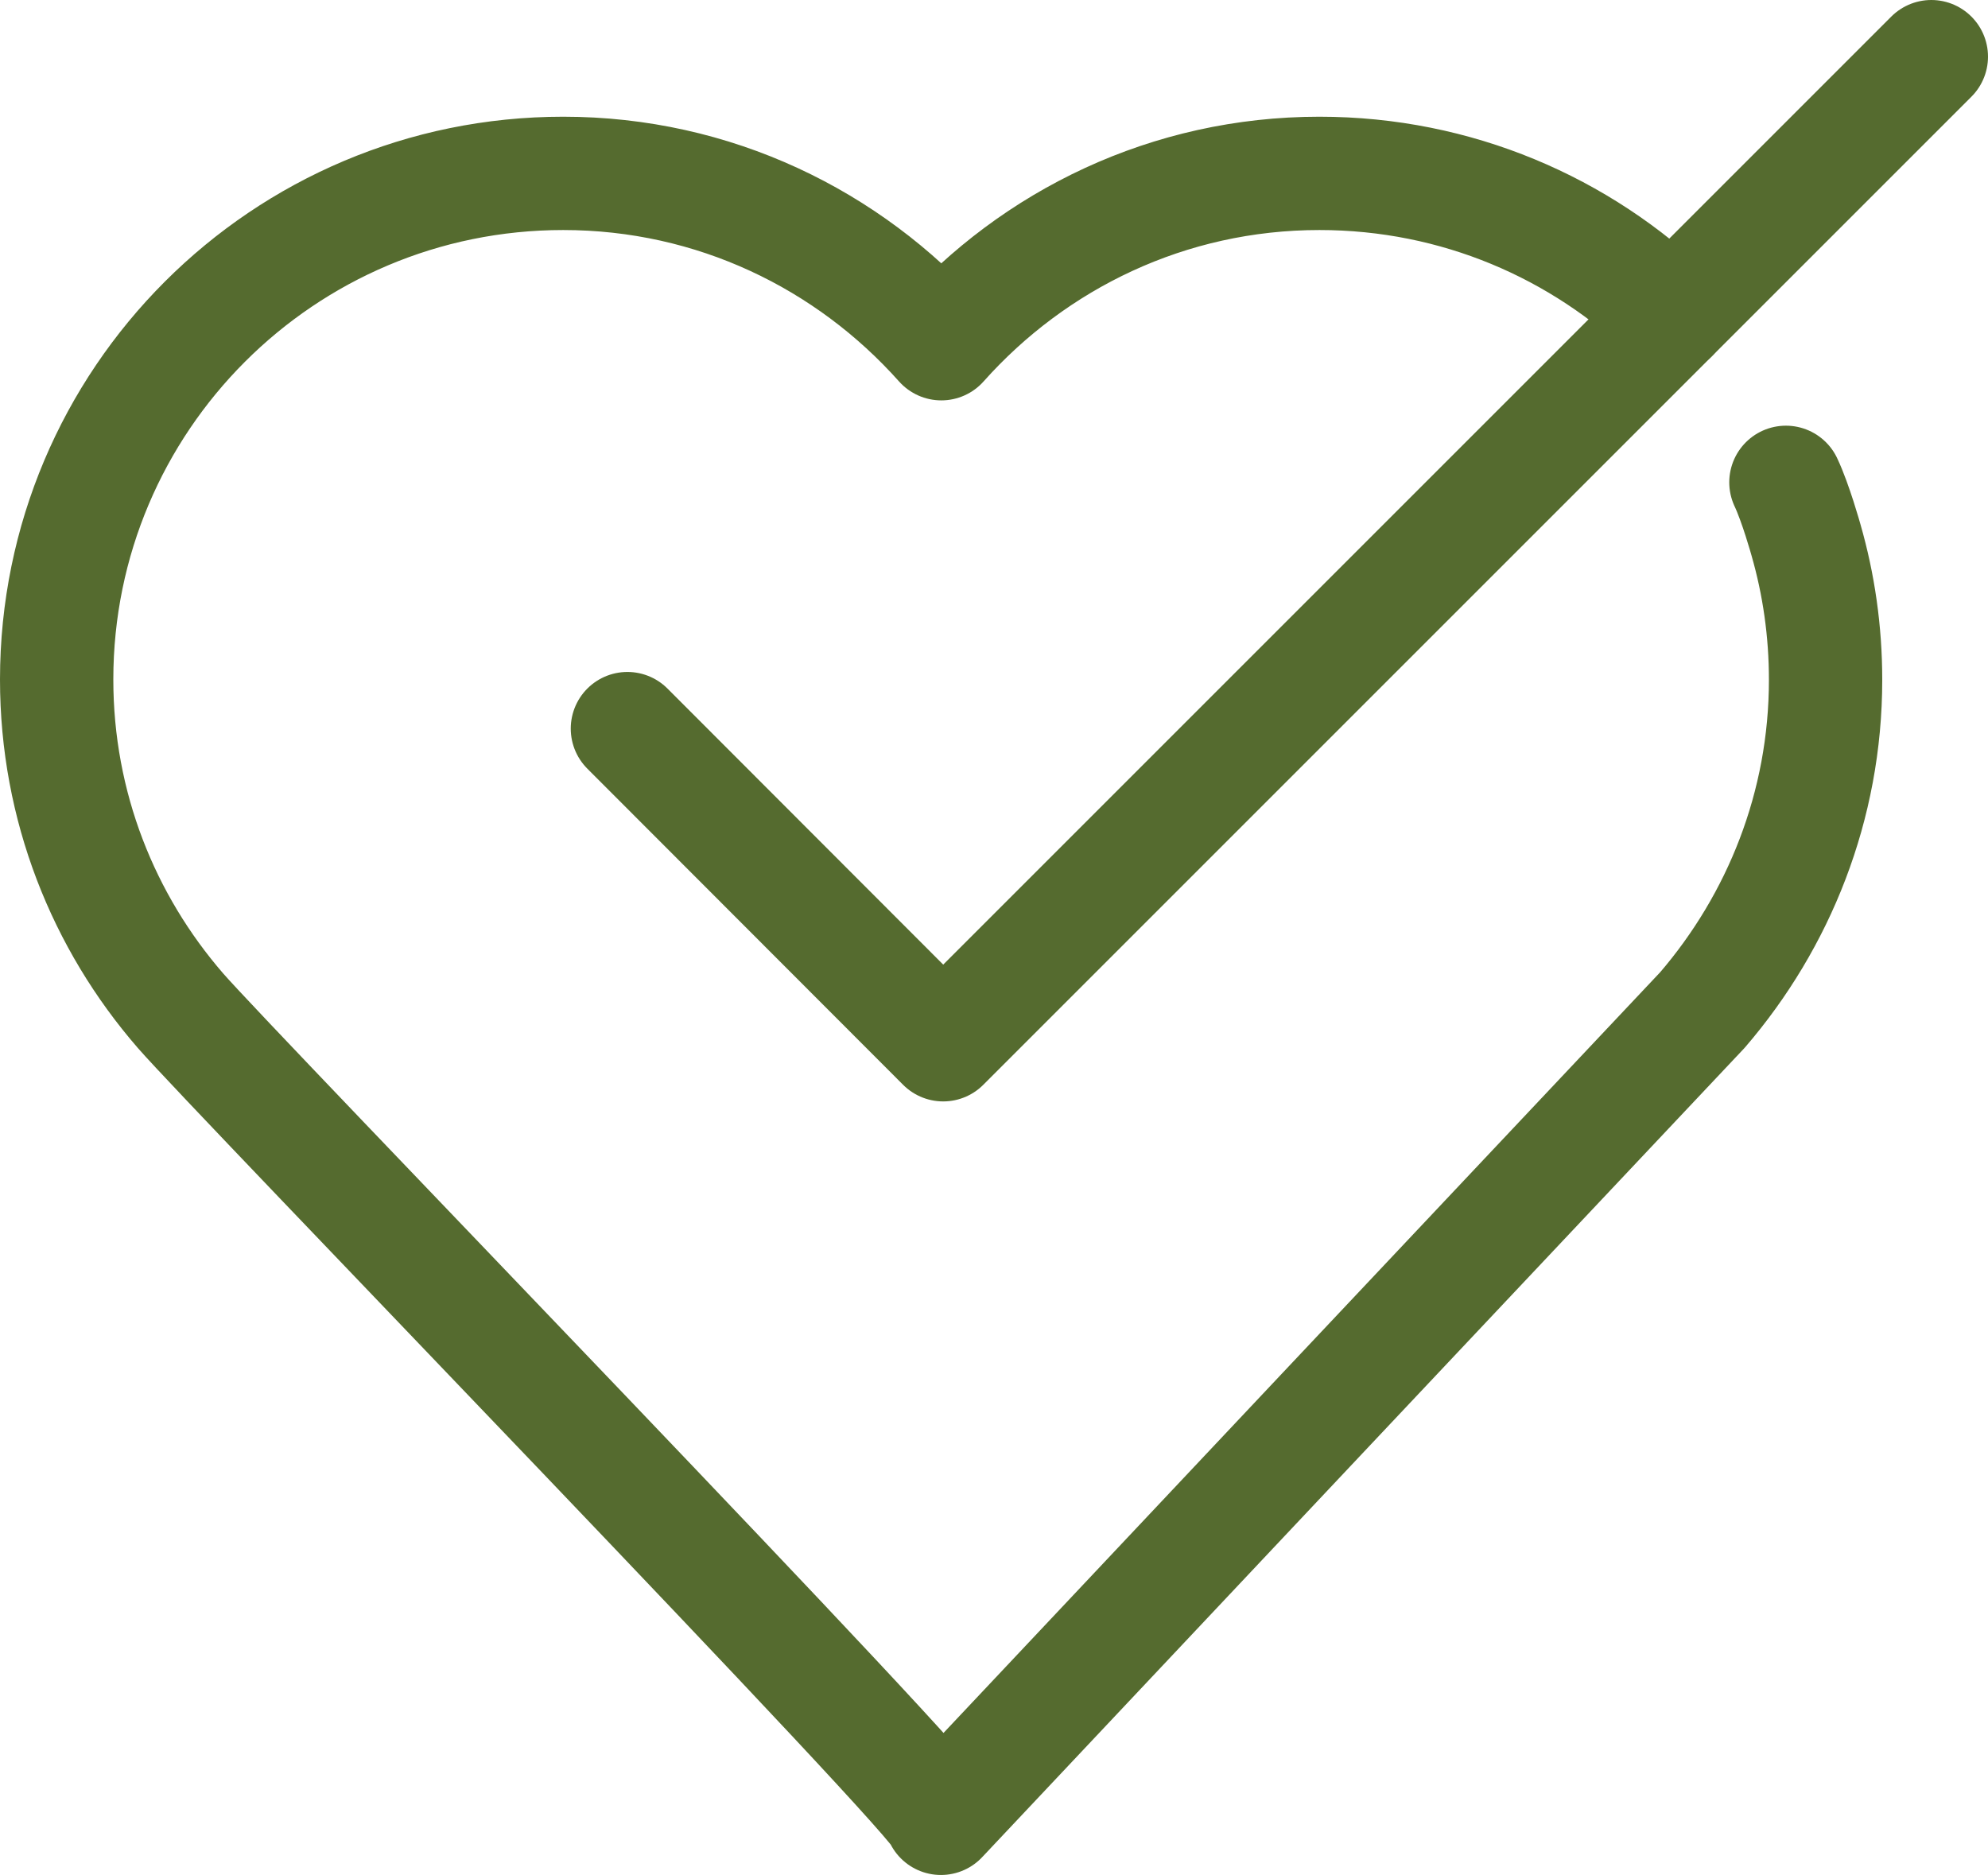 <?xml version="1.0" encoding="UTF-8"?>
<svg id="Layer_2" data-name="Layer 2" xmlns="http://www.w3.org/2000/svg" viewBox="0 0 52.63 49.64">
  <defs>
    <style>
      .cls-1 {
        stroke: #556B2F;
      }

      .cls-1, .cls-2 {
        fill: none;
        stroke-linecap: round;
        stroke-linejoin: round;
        stroke-width: 3px;
      }

      .cls-2 {
        stroke: #556B2F;
      }
    </style>
  </defs>
  <g id="Layer_1-2" data-name="Layer 1">
    <g>
      <path class="cls-2" d="m44.26,8.37c-2.41-2.34-5.7-3.78-9.33-3.78-3.99,0-7.55,1.75-10.01,4.51-2.46-2.76-6.02-4.51-10.01-4.51C7.5,4.59,1.5,10.59,1.5,17.99c0,3.36,1.24,6.42,3.28,8.77,1.39,1.6,20.35,21.14,20.13,21.38,6.72-7.14,13.44-14.27,20.16-21.4,2.02-2.35,3.26-5.4,3.26-8.74,0-1.29-.18-2.53-.52-3.71,0,0-.27-.97-.53-1.52"/>
      <polyline class="cls-1" points="51.13 1.5 24.97 27.66 16.61 19.29"/>
    </g>
  </g>
</svg>